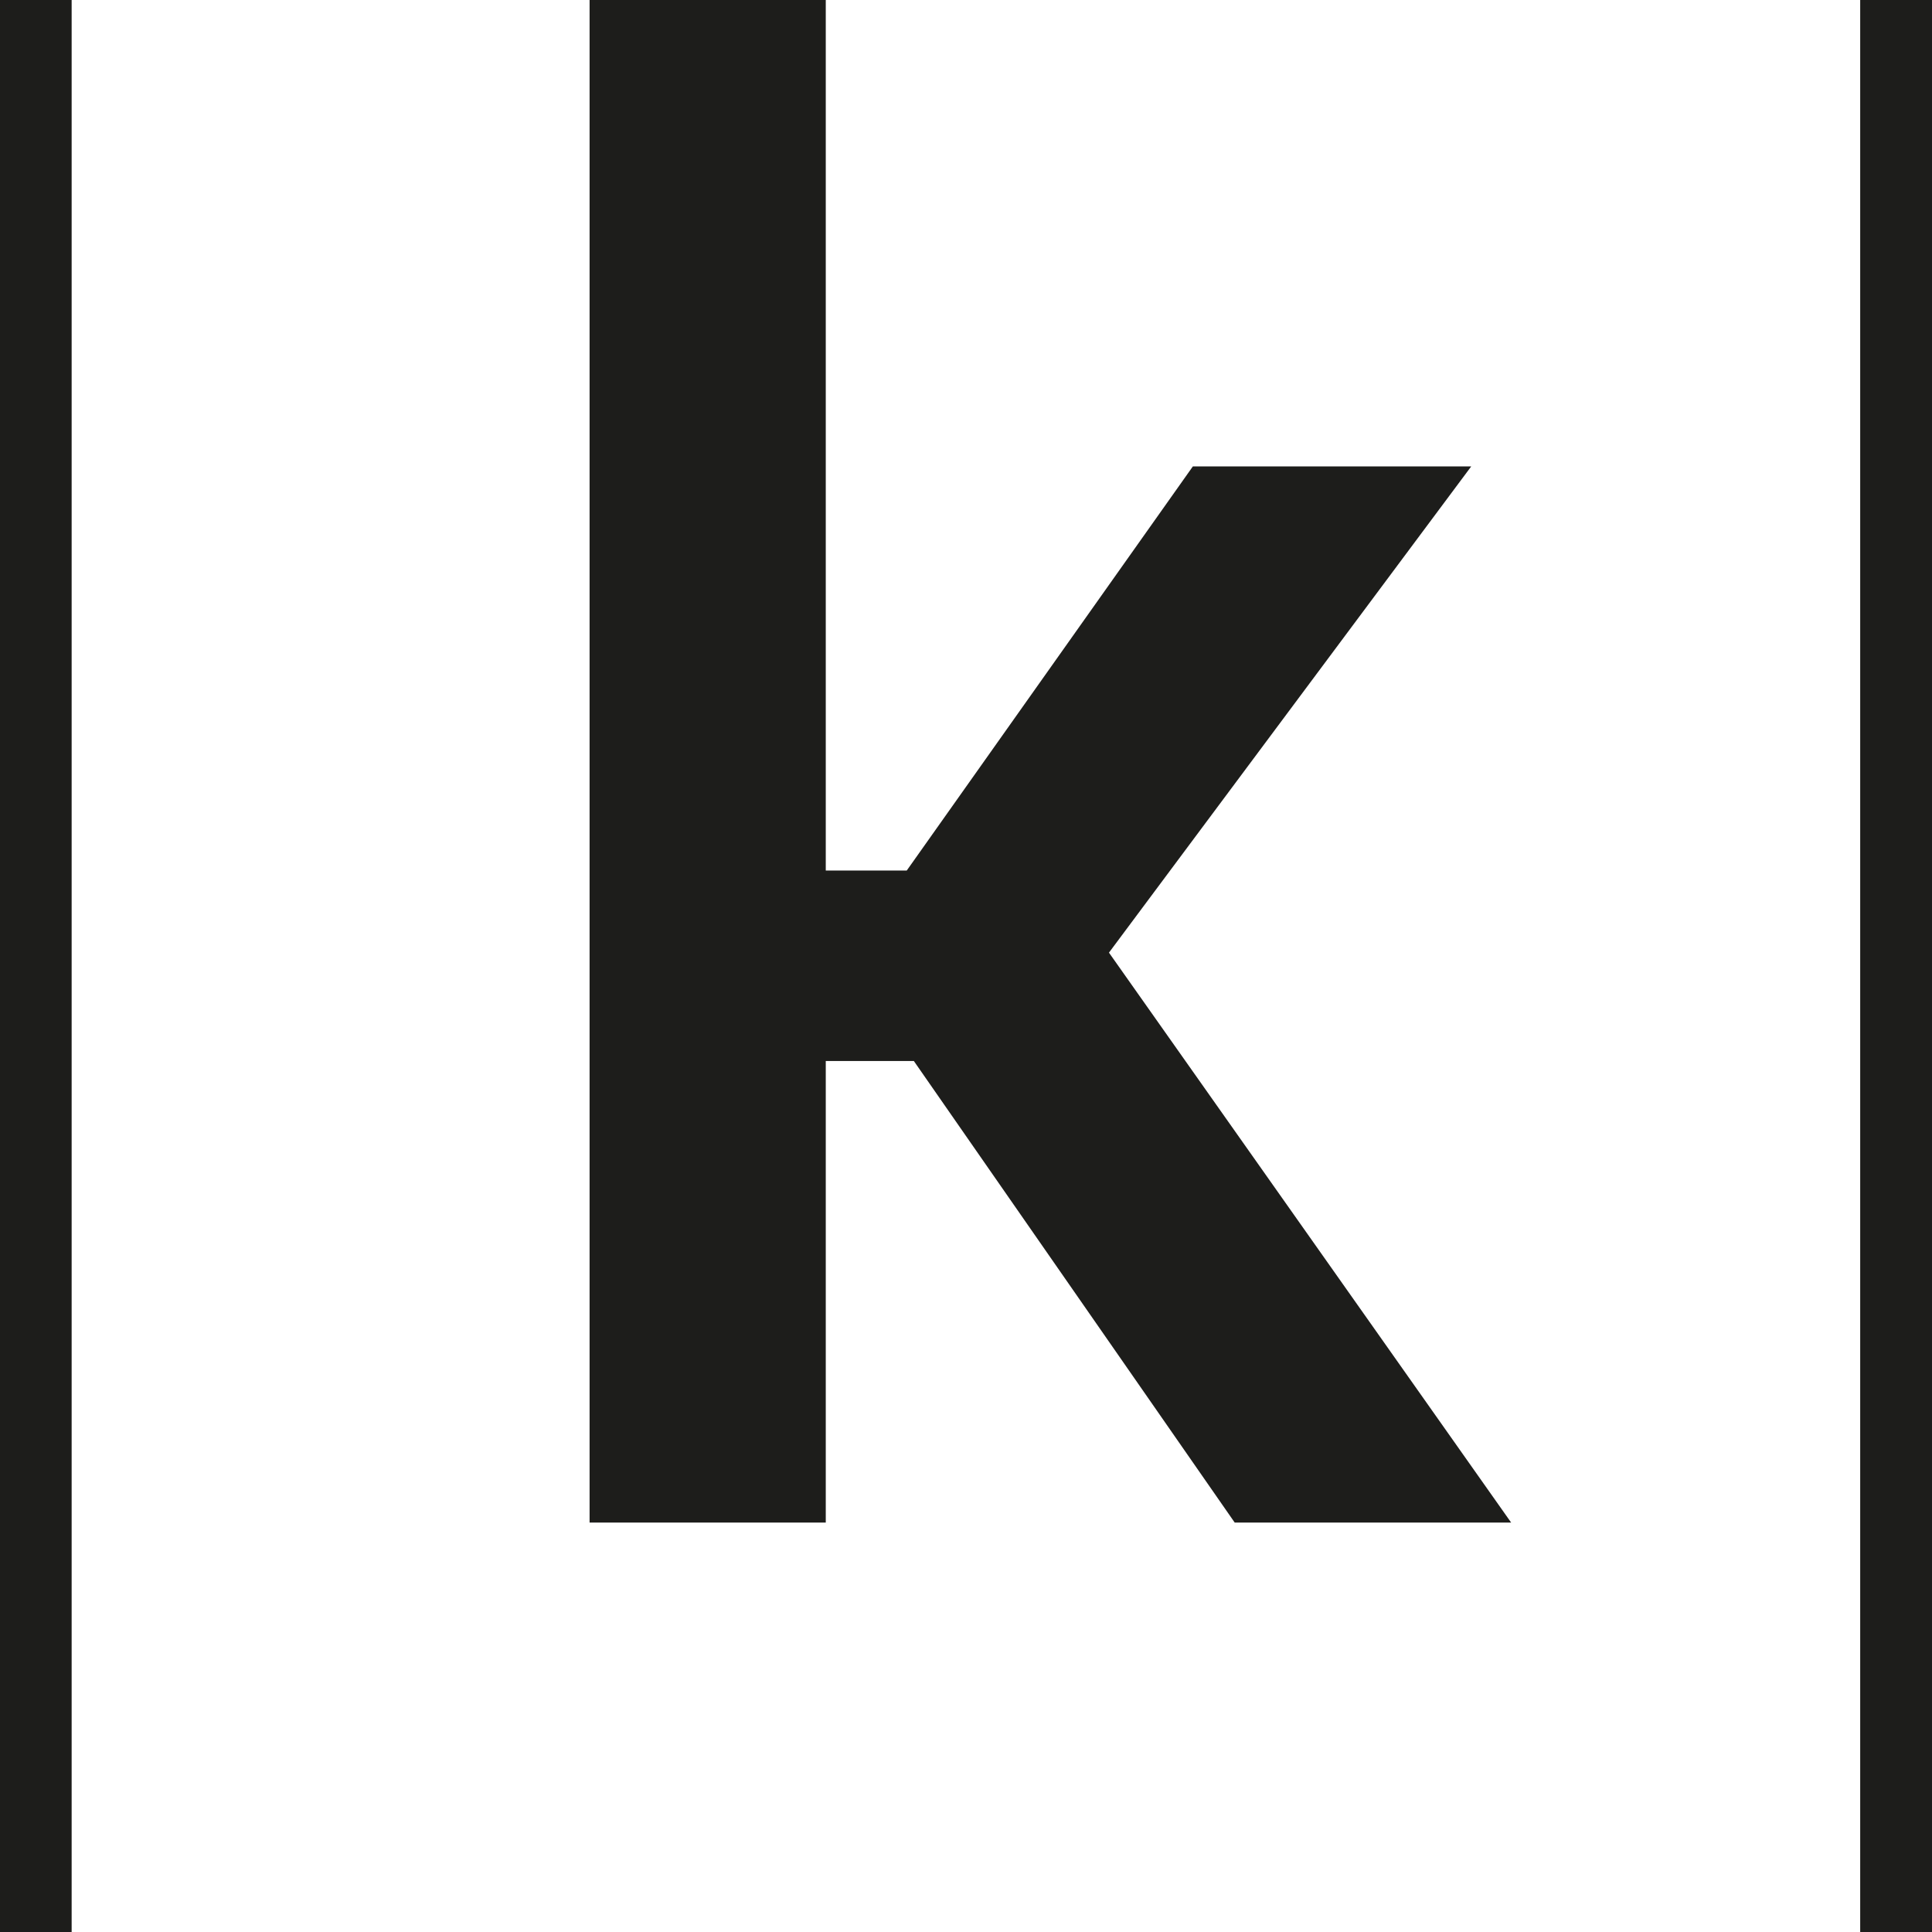 <?xml version="1.0" encoding="UTF-8"?>
<svg id="Layer_2" data-name="Layer 2" xmlns="http://www.w3.org/2000/svg" viewBox="0 0 120 120">
  <defs>
    <style>
      .cls-1 {
        fill: #fff;
      }

      .cls-2 {
        fill: #1d1d1b;
      }
    </style>
  </defs>
  <g id="Layer_2-2" data-name="Layer 2">
    <g id="Layer_2-2" data-name="Layer 2-2">
      <rect class="cls-1" width="120" height="120"/>
      <g id="Logo">
        <rect class="cls-2" x="0" y="0" width="4.45" height="120"/>
        <polygon class="cls-2" points="91.38 28.97 74.09 28.97 56.32 54.07 51.29 54.07 51.29 0 36.62 0 36.62 94.57 51.29 94.57 51.29 65.9 56.76 65.9 76.69 94.57 93.86 94.57 68.88 59.17 91.38 28.97"/>
        <rect class="cls-2" x="115.54" y="0" width="4.46" height="120"/>
      </g>
    </g>
  </g>
</svg>